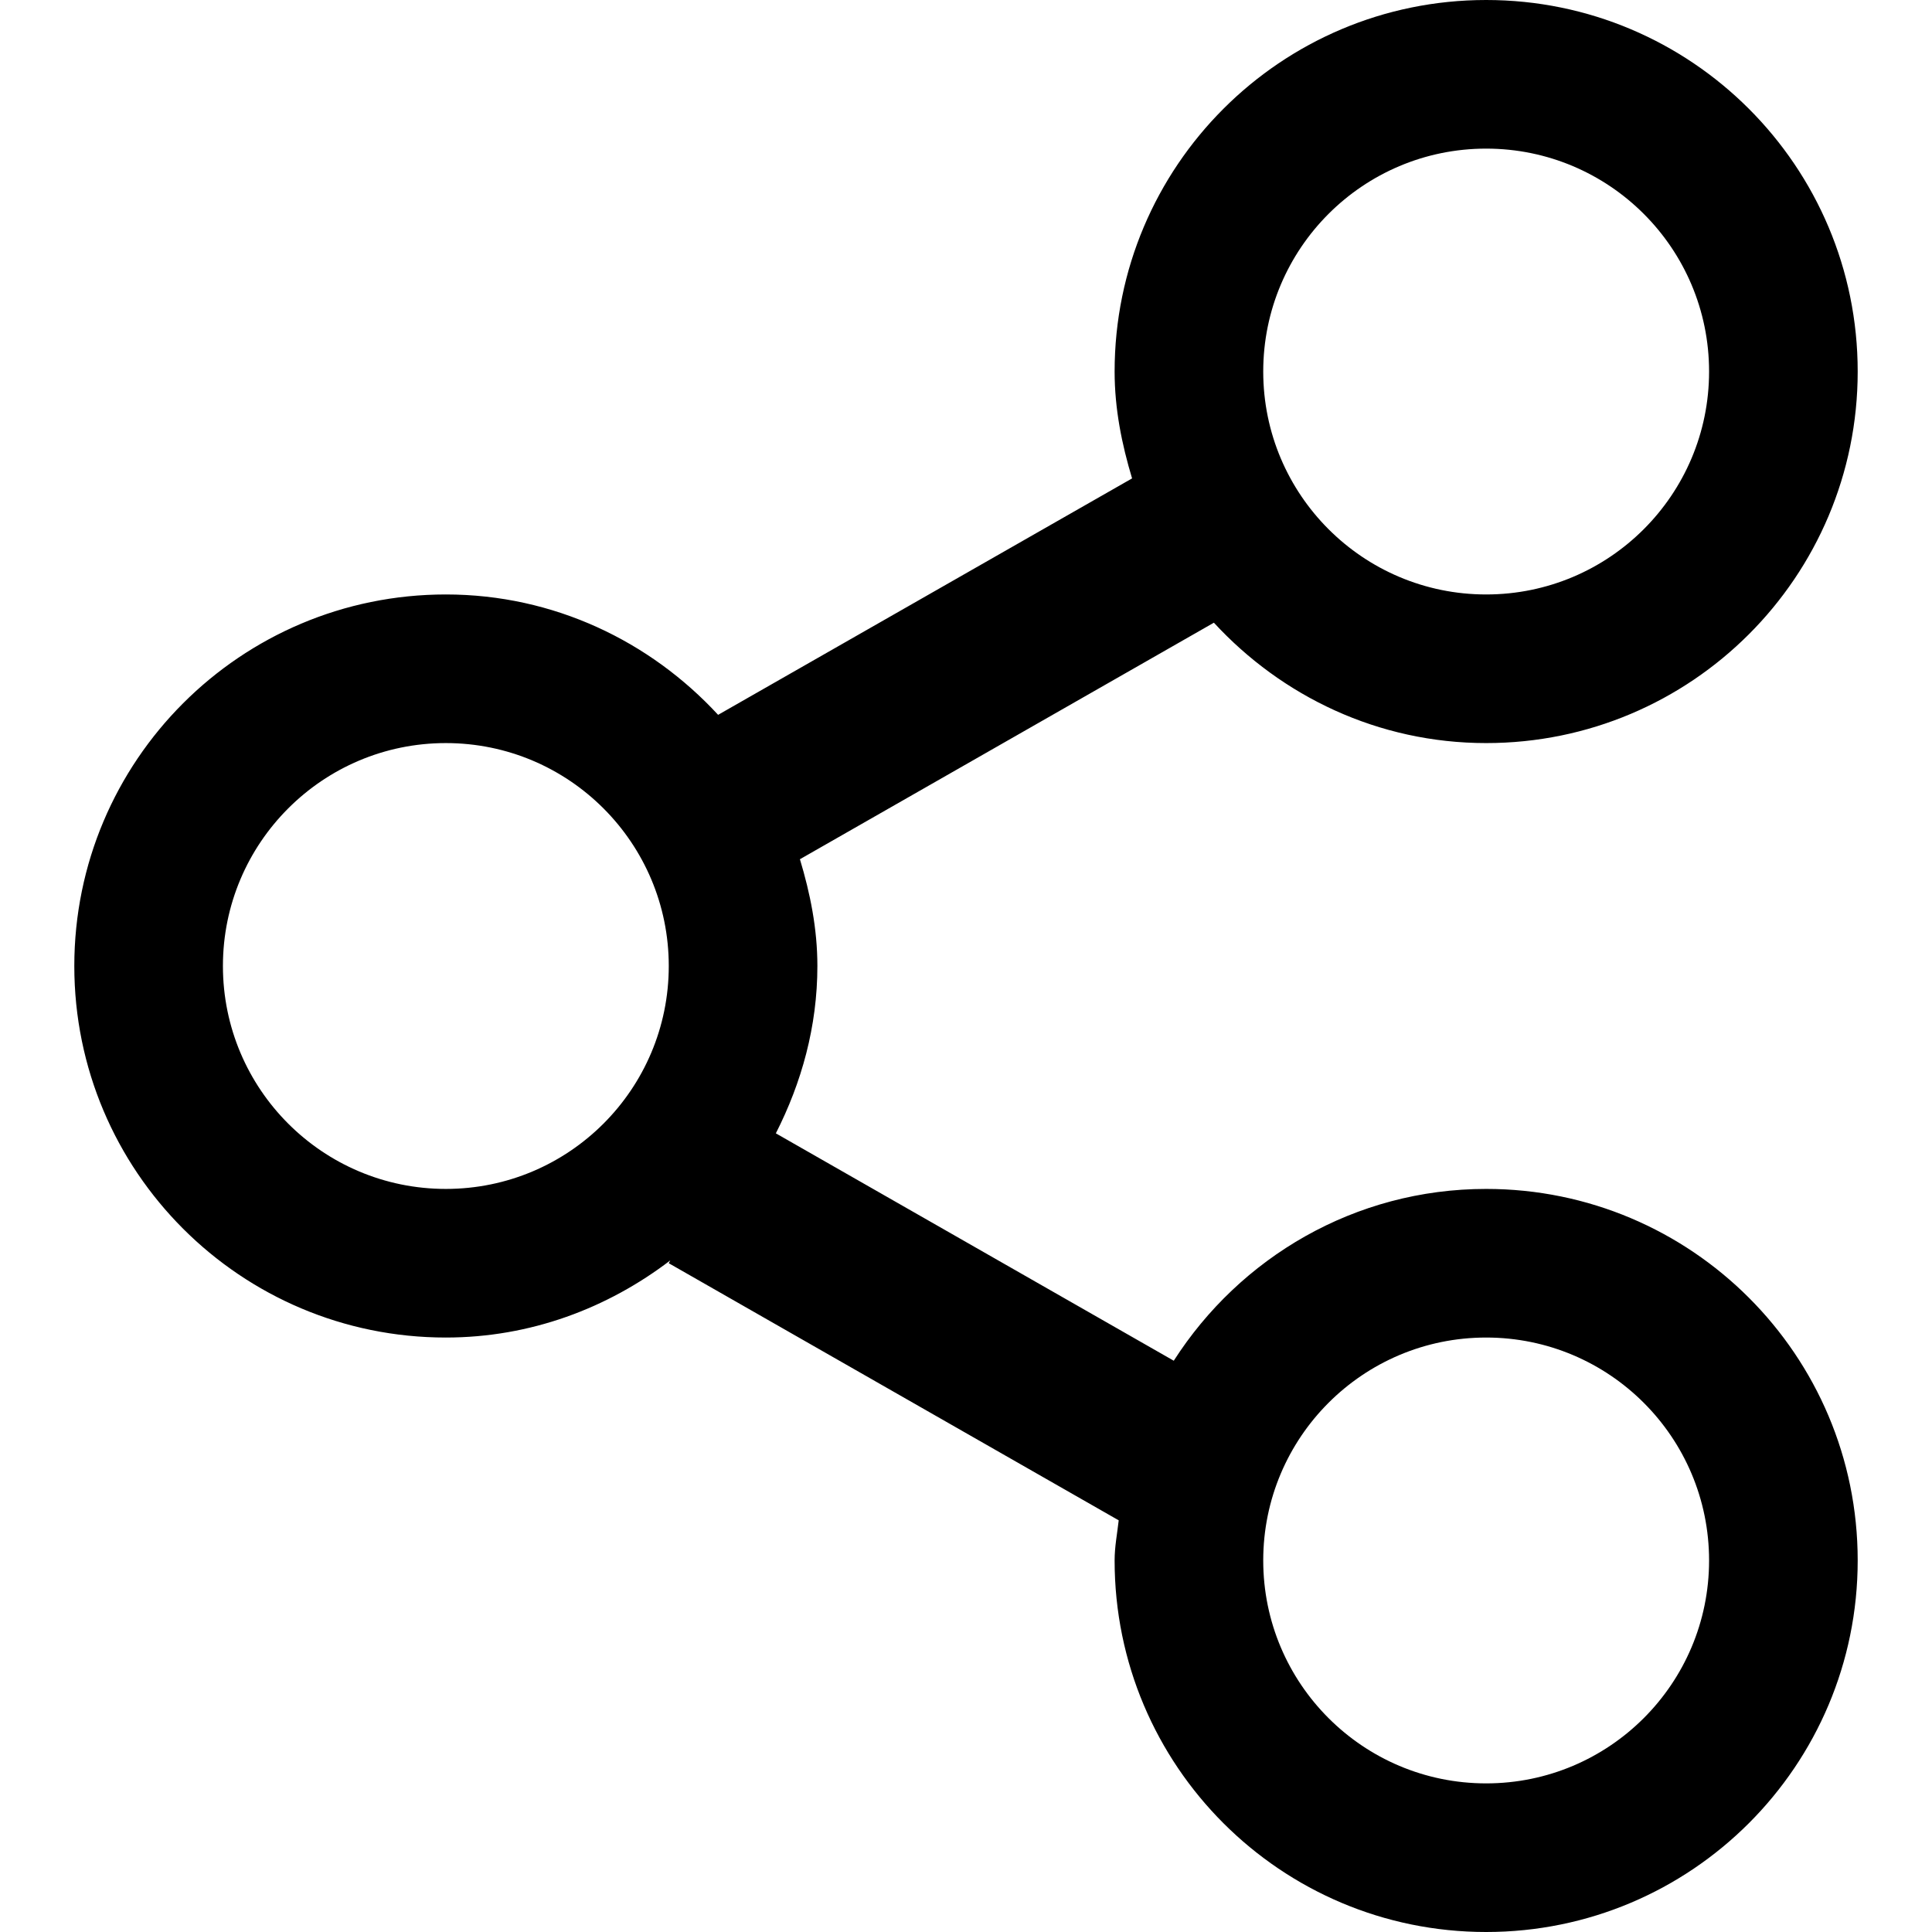 <svg xmlns="http://www.w3.org/2000/svg" xmlns:xlink="http://www.w3.org/1999/xlink" xmlns:sketch="http://www.bohemiancoding.com/sketch/ns" width="800px" height="800px" viewBox="-1 0 26 26"><title>share</title><desc>Created with Sketch Beta.</desc><defs></defs><g id="Page-1" stroke="none" stroke-width="1" fill="none" fill-rule="evenodd"><g id="Icon-Set" transform="translate(-312, -726)" fill="#000000"><path d="M331,750 C329.343,750 328,748.657 328,747 C328,745.343 329.343,744 331,744 C332.657,744 334,745.343 334,747 C334,748.657 332.657,750 331,750 L331,750 Z M317,742 C315.343,742 314,740.657 314,739 C314,737.344 315.343,736 317,736 C318.657,736 320,737.344 320,739 C320,740.657 318.657,742 317,742 L317,742 Z M331,728 C332.657,728 334,729.343 334,731 C334,732.657 332.657,734 331,734 C329.343,734 328,732.657 328,731 C328,729.343 329.343,728 331,728 L331,728 Z M331,742 C329.23,742 327.685,742.925 326.796,744.312 L321.441,741.252 C321.787,740.572 322,739.814 322,739 C322,738.497 321.903,738.021 321.765,737.563 L327.336,734.38 C328.249,735.37 329.547,736 331,736 C333.762,736 336,733.762 336,731 C336,728.238 333.762,726 331,726 C328.238,726 326,728.238 326,731 C326,731.503 326.097,731.979 326.235,732.438 L320.664,735.62 C319.751,734.631 318.453,734 317,734 C314.238,734 312,736.238 312,739 C312,741.762 314.238,744 317,744 C318.14,744 319.179,743.604 320.02,742.962 L320,743 L326.055,746.46 C326.035,746.64 326,746.814 326,747 C326,749.762 328.238,752 331,752 C333.762,752 336,749.762 336,747 C336,744.238 333.762,742 331,742 L331,742 Z" id="share"></path></g></g></svg>